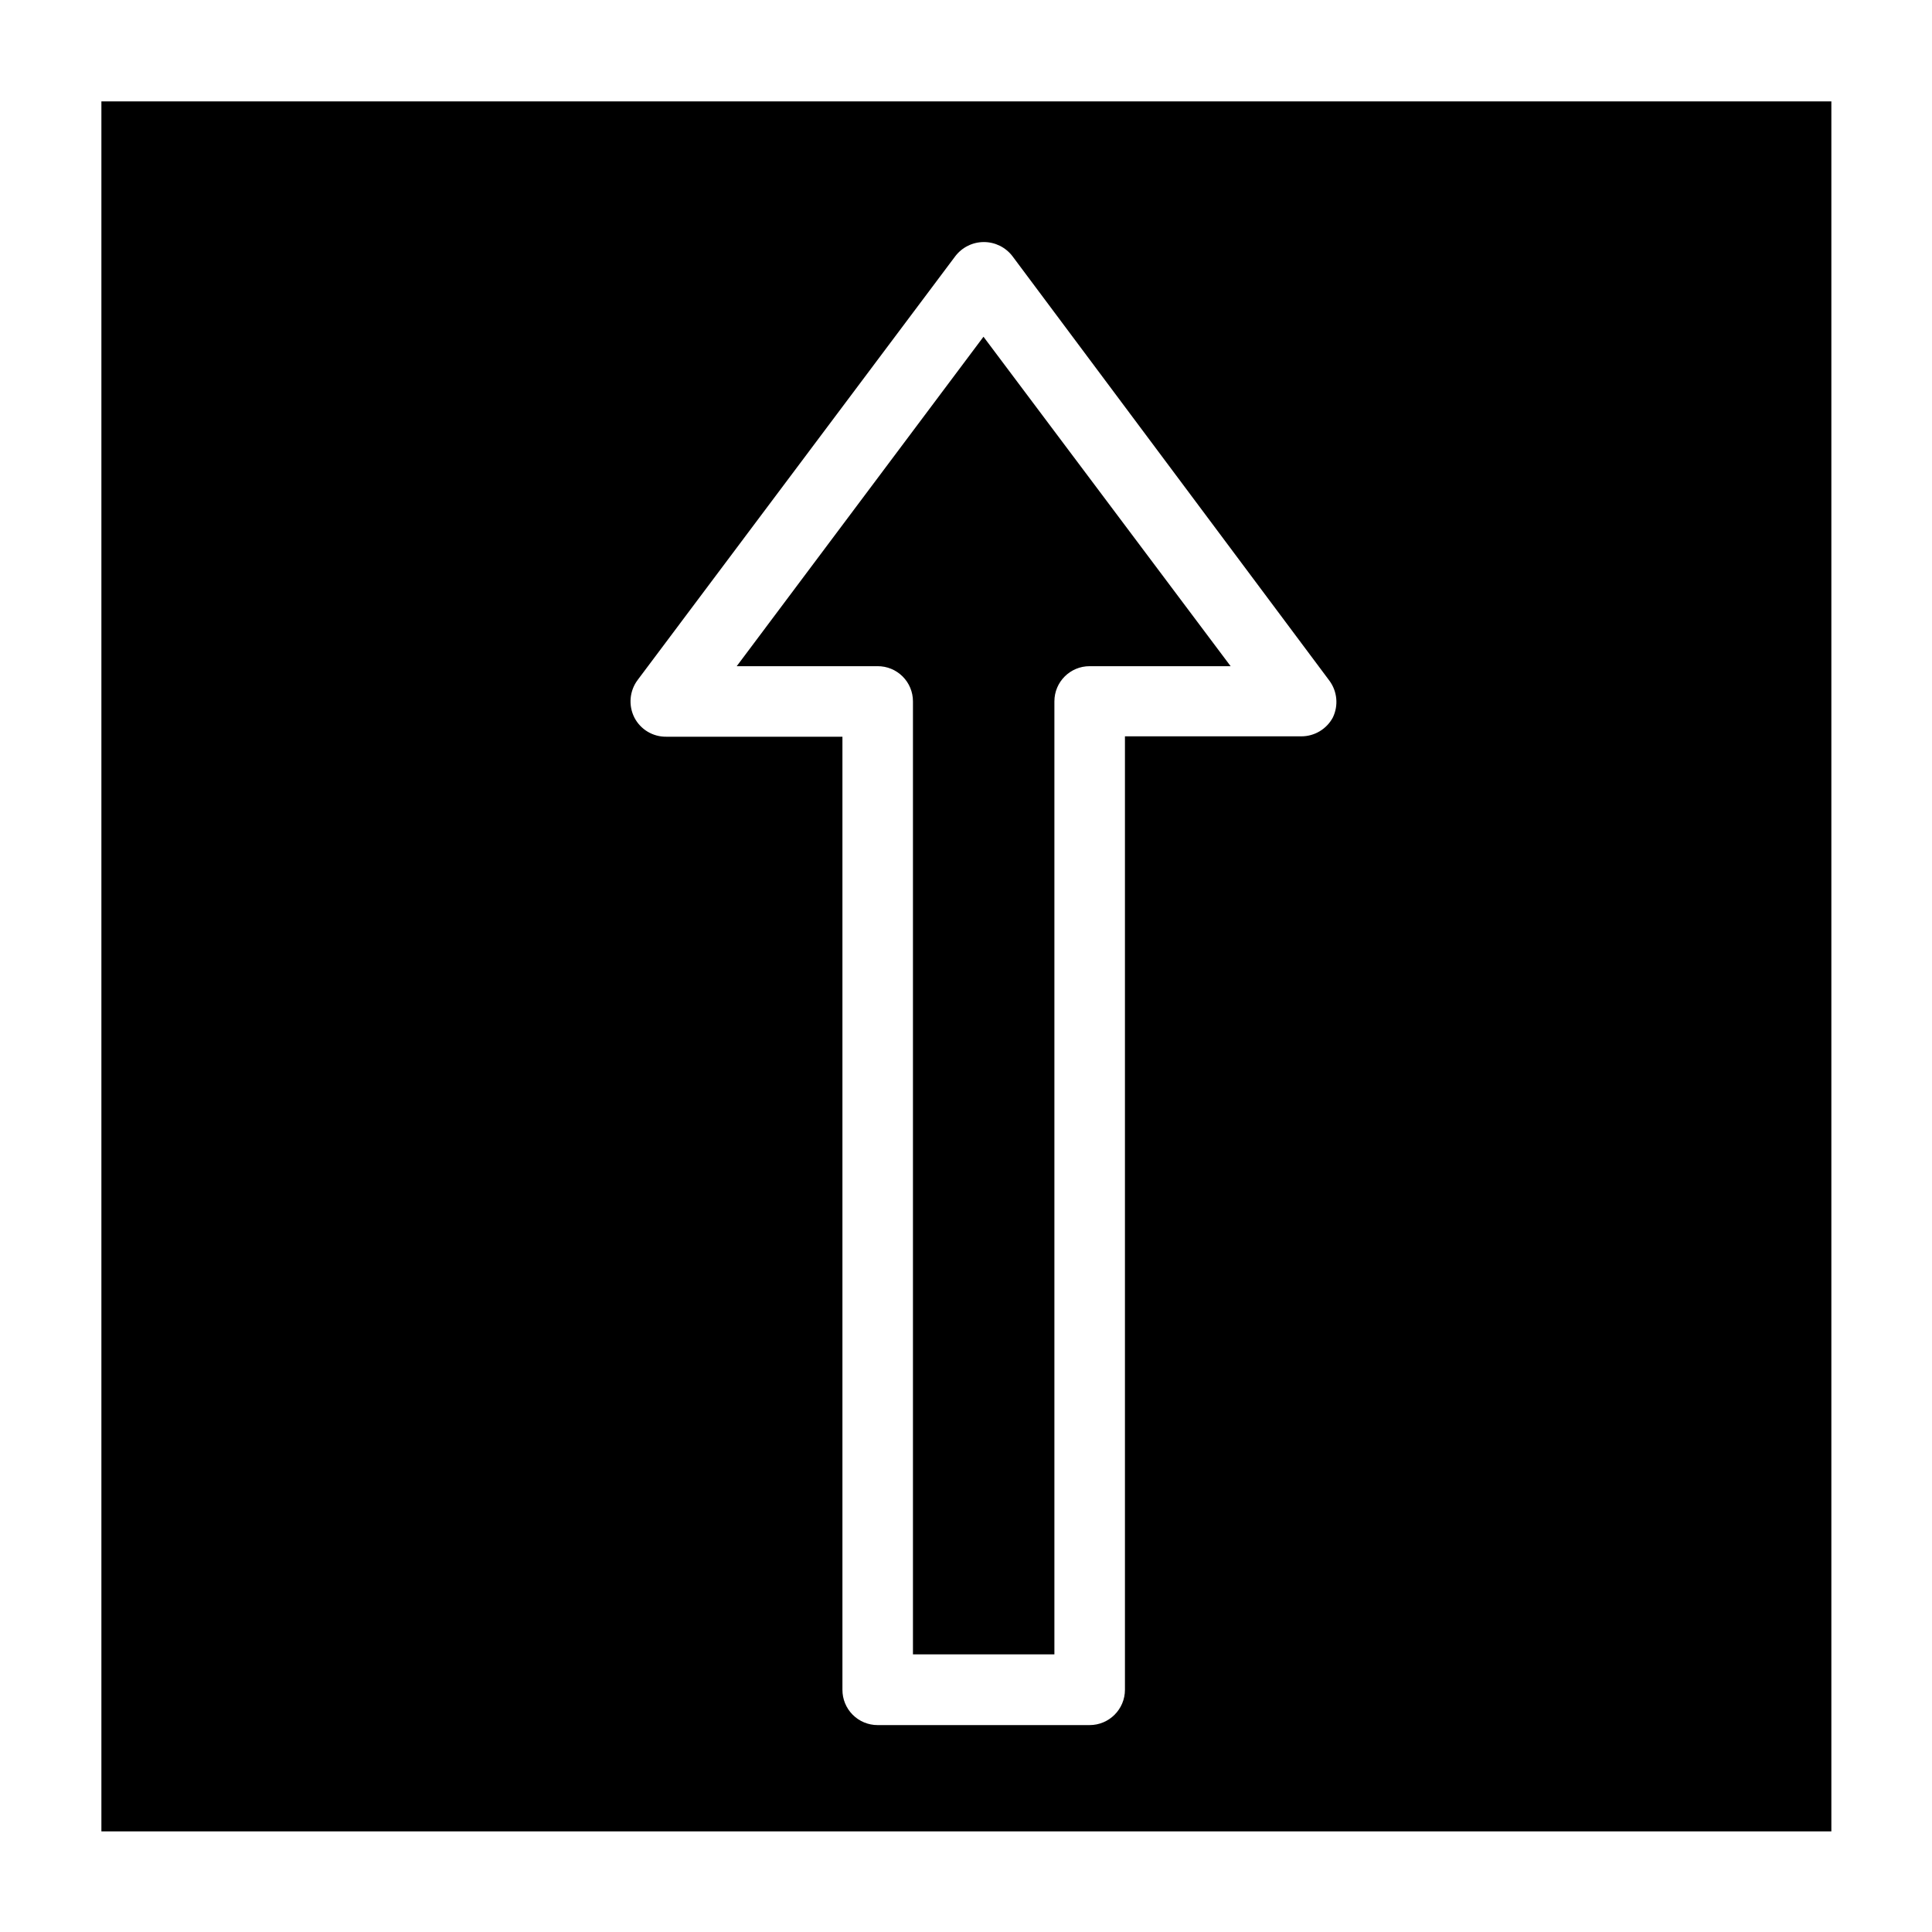 <?xml version="1.0" encoding="UTF-8"?>
<!-- Uploaded to: ICON Repo, www.svgrepo.com, Generator: ICON Repo Mixer Tools -->
<svg fill="#000000" width="800px" height="800px" version="1.1" viewBox="144 144 512 512" xmlns="http://www.w3.org/2000/svg">
 <path d="m170.87 170.87v458.46h458.46v-458.46zm326.37 163.23c-1.648 3.113-4.891 5.055-8.414 5.035h-46.703v252.66c0 5.176-4.195 9.371-9.371 9.371h-56.176c-2.481 0-4.859-0.988-6.606-2.746-1.75-1.758-2.727-4.141-2.715-6.625v-252.56h-46.703c-3.527 0.039-6.781-1.906-8.414-5.039-1.664-3.25-1.312-7.172 0.906-10.074l84.137-112.25c1.805-2.352 4.598-3.727 7.559-3.727s5.754 1.375 7.559 3.727l84.035 112.55c2.059 2.812 2.406 6.527 0.906 9.676zm-158-13.555h37.332c2.481-0.012 4.867 0.965 6.625 2.715 1.758 1.746 2.746 4.125 2.746 6.606v252.56h37.484v-252.56c0-5.148 4.172-9.32 9.32-9.32h37.383l-65.496-87.309z"/>
</svg>
